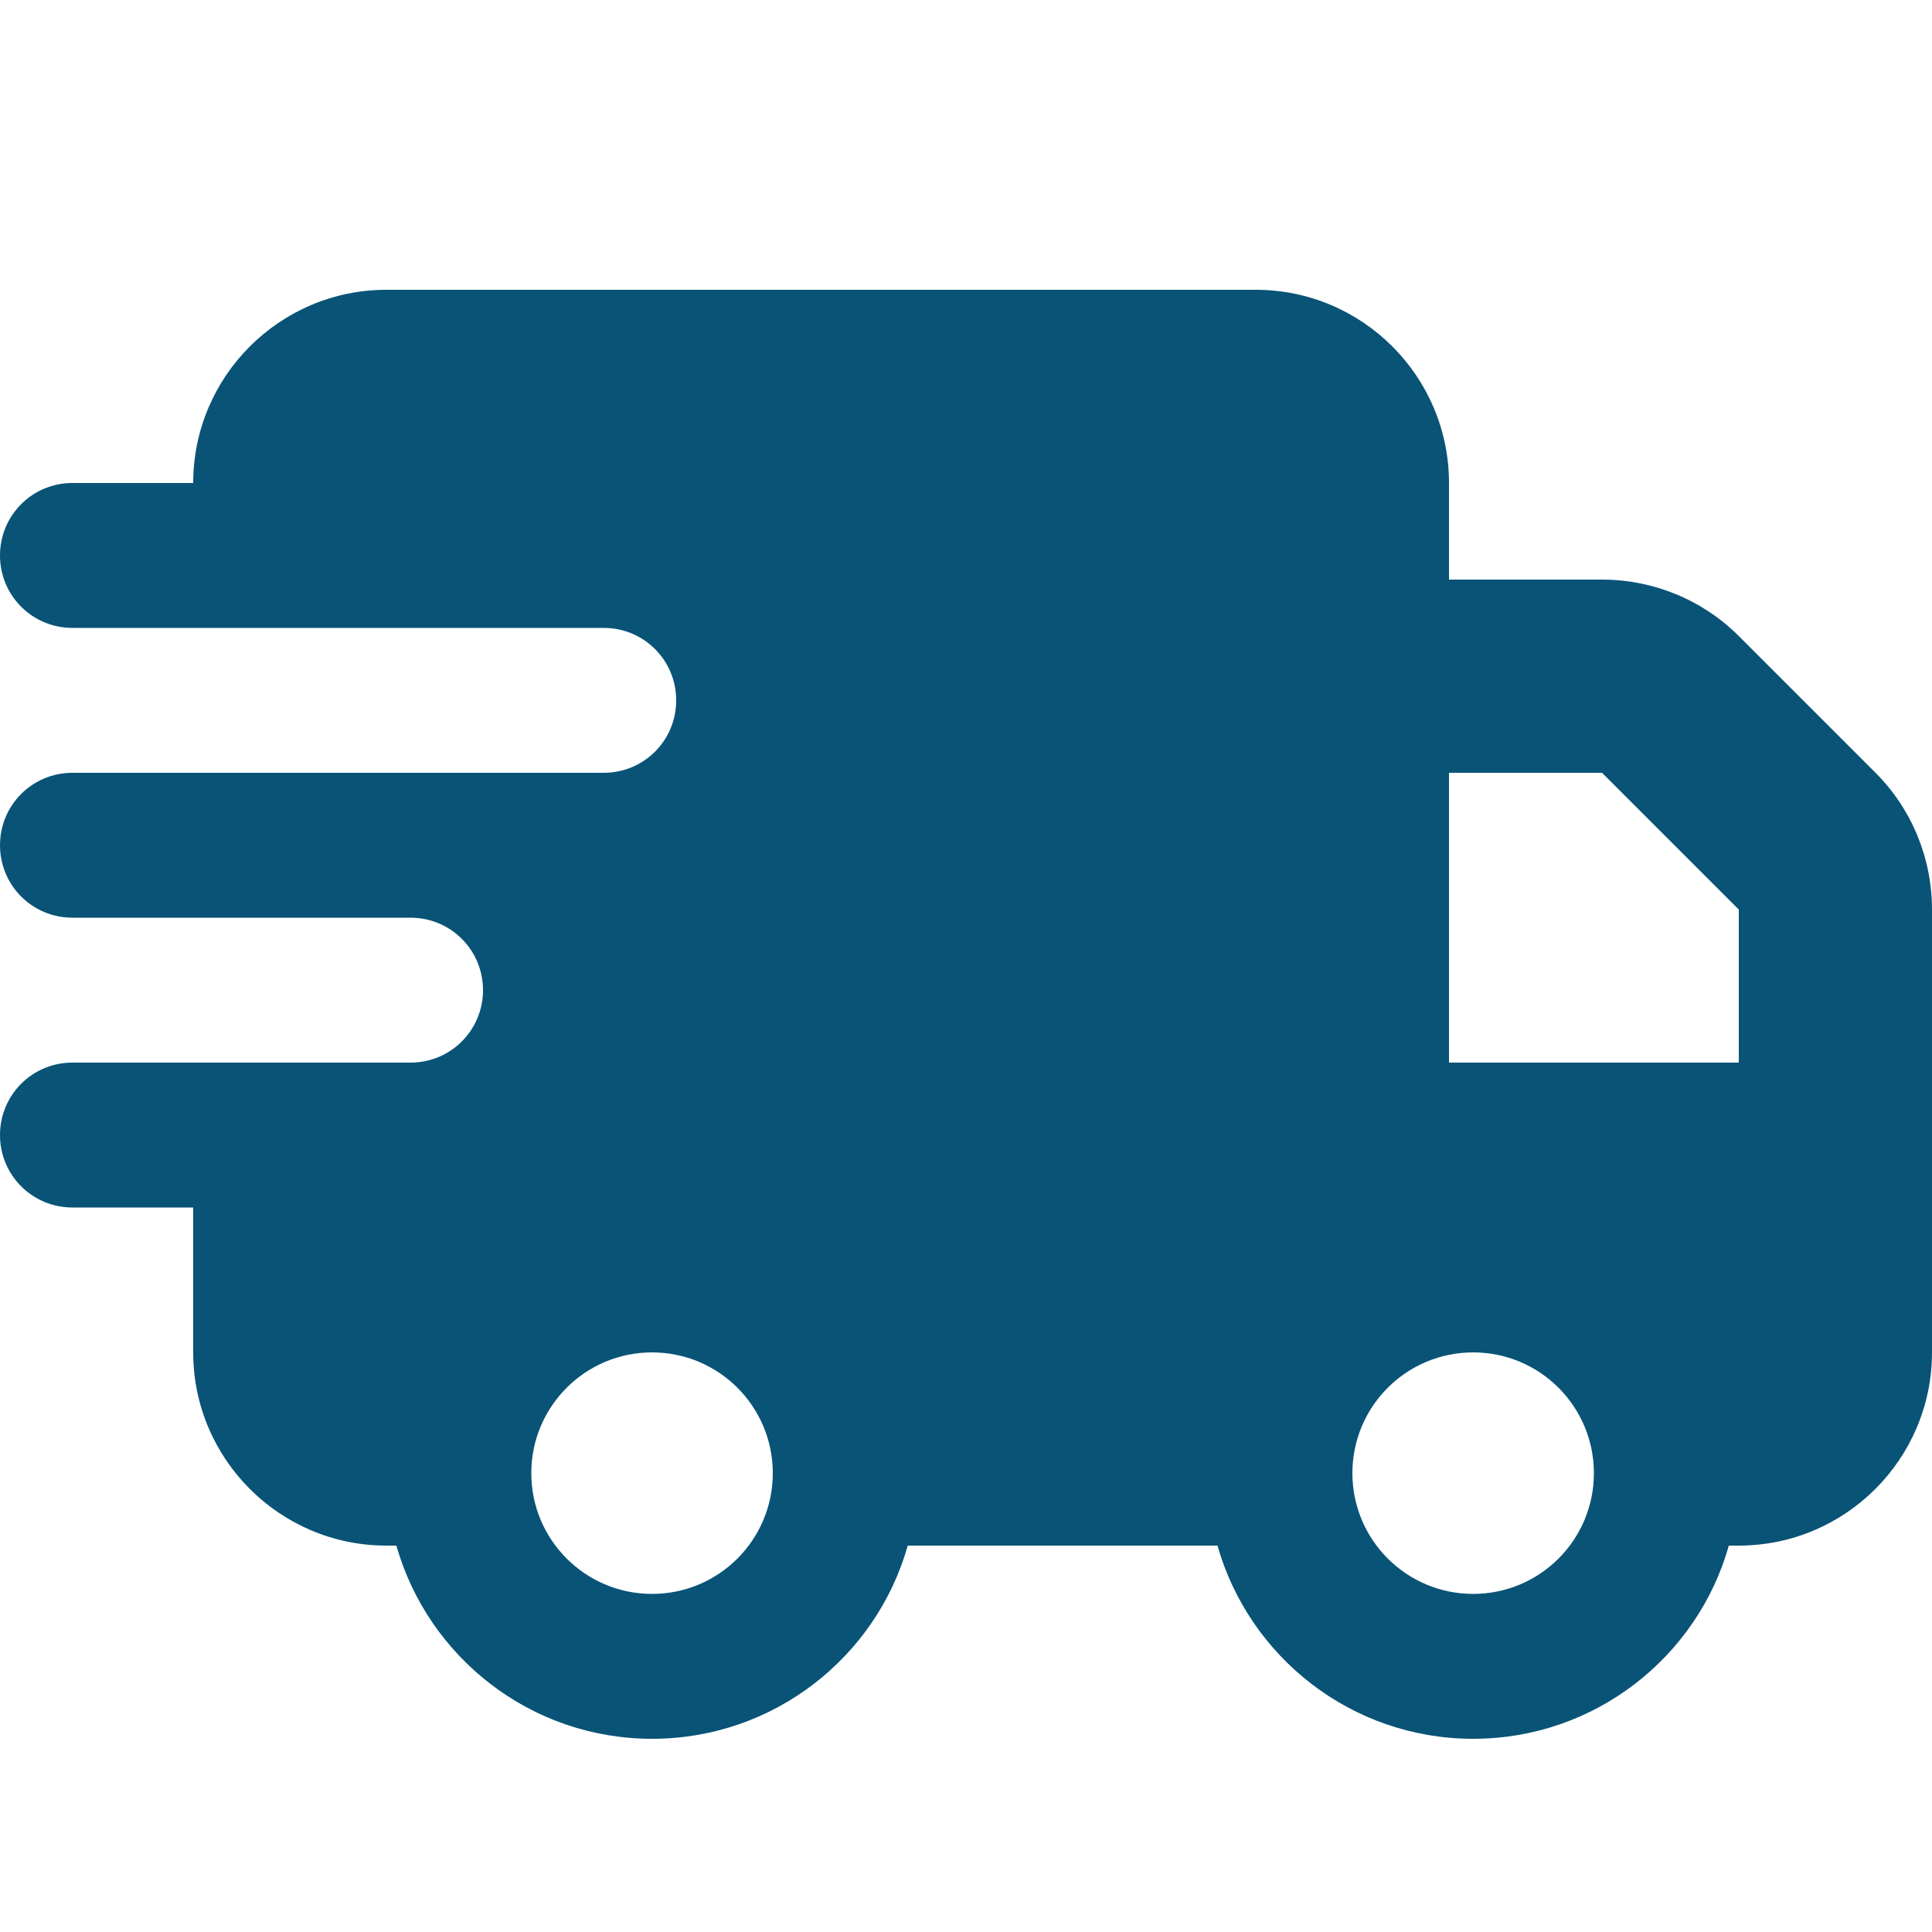 <?xml version="1.0" encoding="UTF-8" standalone="no"?>
<svg xmlns="http://www.w3.org/2000/svg" xmlns:xlink="http://www.w3.org/1999/xlink" xmlns:serif="http://www.serif.com/" width="100%" height="100%" viewBox="0 0 640 640" version="1.1" xml:space="preserve" style="fill-rule:evenodd;clip-rule:evenodd;stroke-linejoin:round;stroke-miterlimit:2;">
    <path d="M64,160C64,124.7 92.7,96 128,96L416,96C451.3,96 480,124.7 480,160L480,192L530.7,192C547.7,192 564,198.7 576,210.7L621.3,256C633.3,268 640,284.3 640,301.3L640,448C640,483.3 611.3,512 576,512L572.7,512C562.3,548.9 528.3,576 488,576C447.7,576 413.8,548.9 403.3,512L300.7,512C290.3,548.9 256.3,576 216,576C175.7,576 141.8,548.9 131.3,512L128,512C92.7,512 64,483.3 64,448L64,400L24,400C10.7,400 0,389.3 0,376C0,362.7 10.7,352 24,352L136,352C149.3,352 160,341.3 160,328C160,314.7 149.3,304 136,304L24,304C10.7,304 0,293.3 0,280C0,266.7 10.7,256 24,256L200,256C213.3,256 224,245.3 224,232C224,218.7 213.3,208 200,208L24,208C10.7,208 0,197.3 0,184C0,170.7 10.7,160 24,160L64,160ZM576,352L576,301.3L530.7,256L480,256L480,352L576,352ZM256,488C256,465.9 238.1,448 216,448C193.9,448 176,465.9 176,488C176,510.1 193.9,528 216,528C238.1,528 256,510.1 256,488ZM488,528C510.1,528 528,510.1 528,488C528,465.9 510.1,448 488,448C465.9,448 448,465.9 448,488C448,510.1 465.9,528 488,528Z" style="fill:rgb(9,83,119);fill-rule:nonzero;"></path>
</svg>
